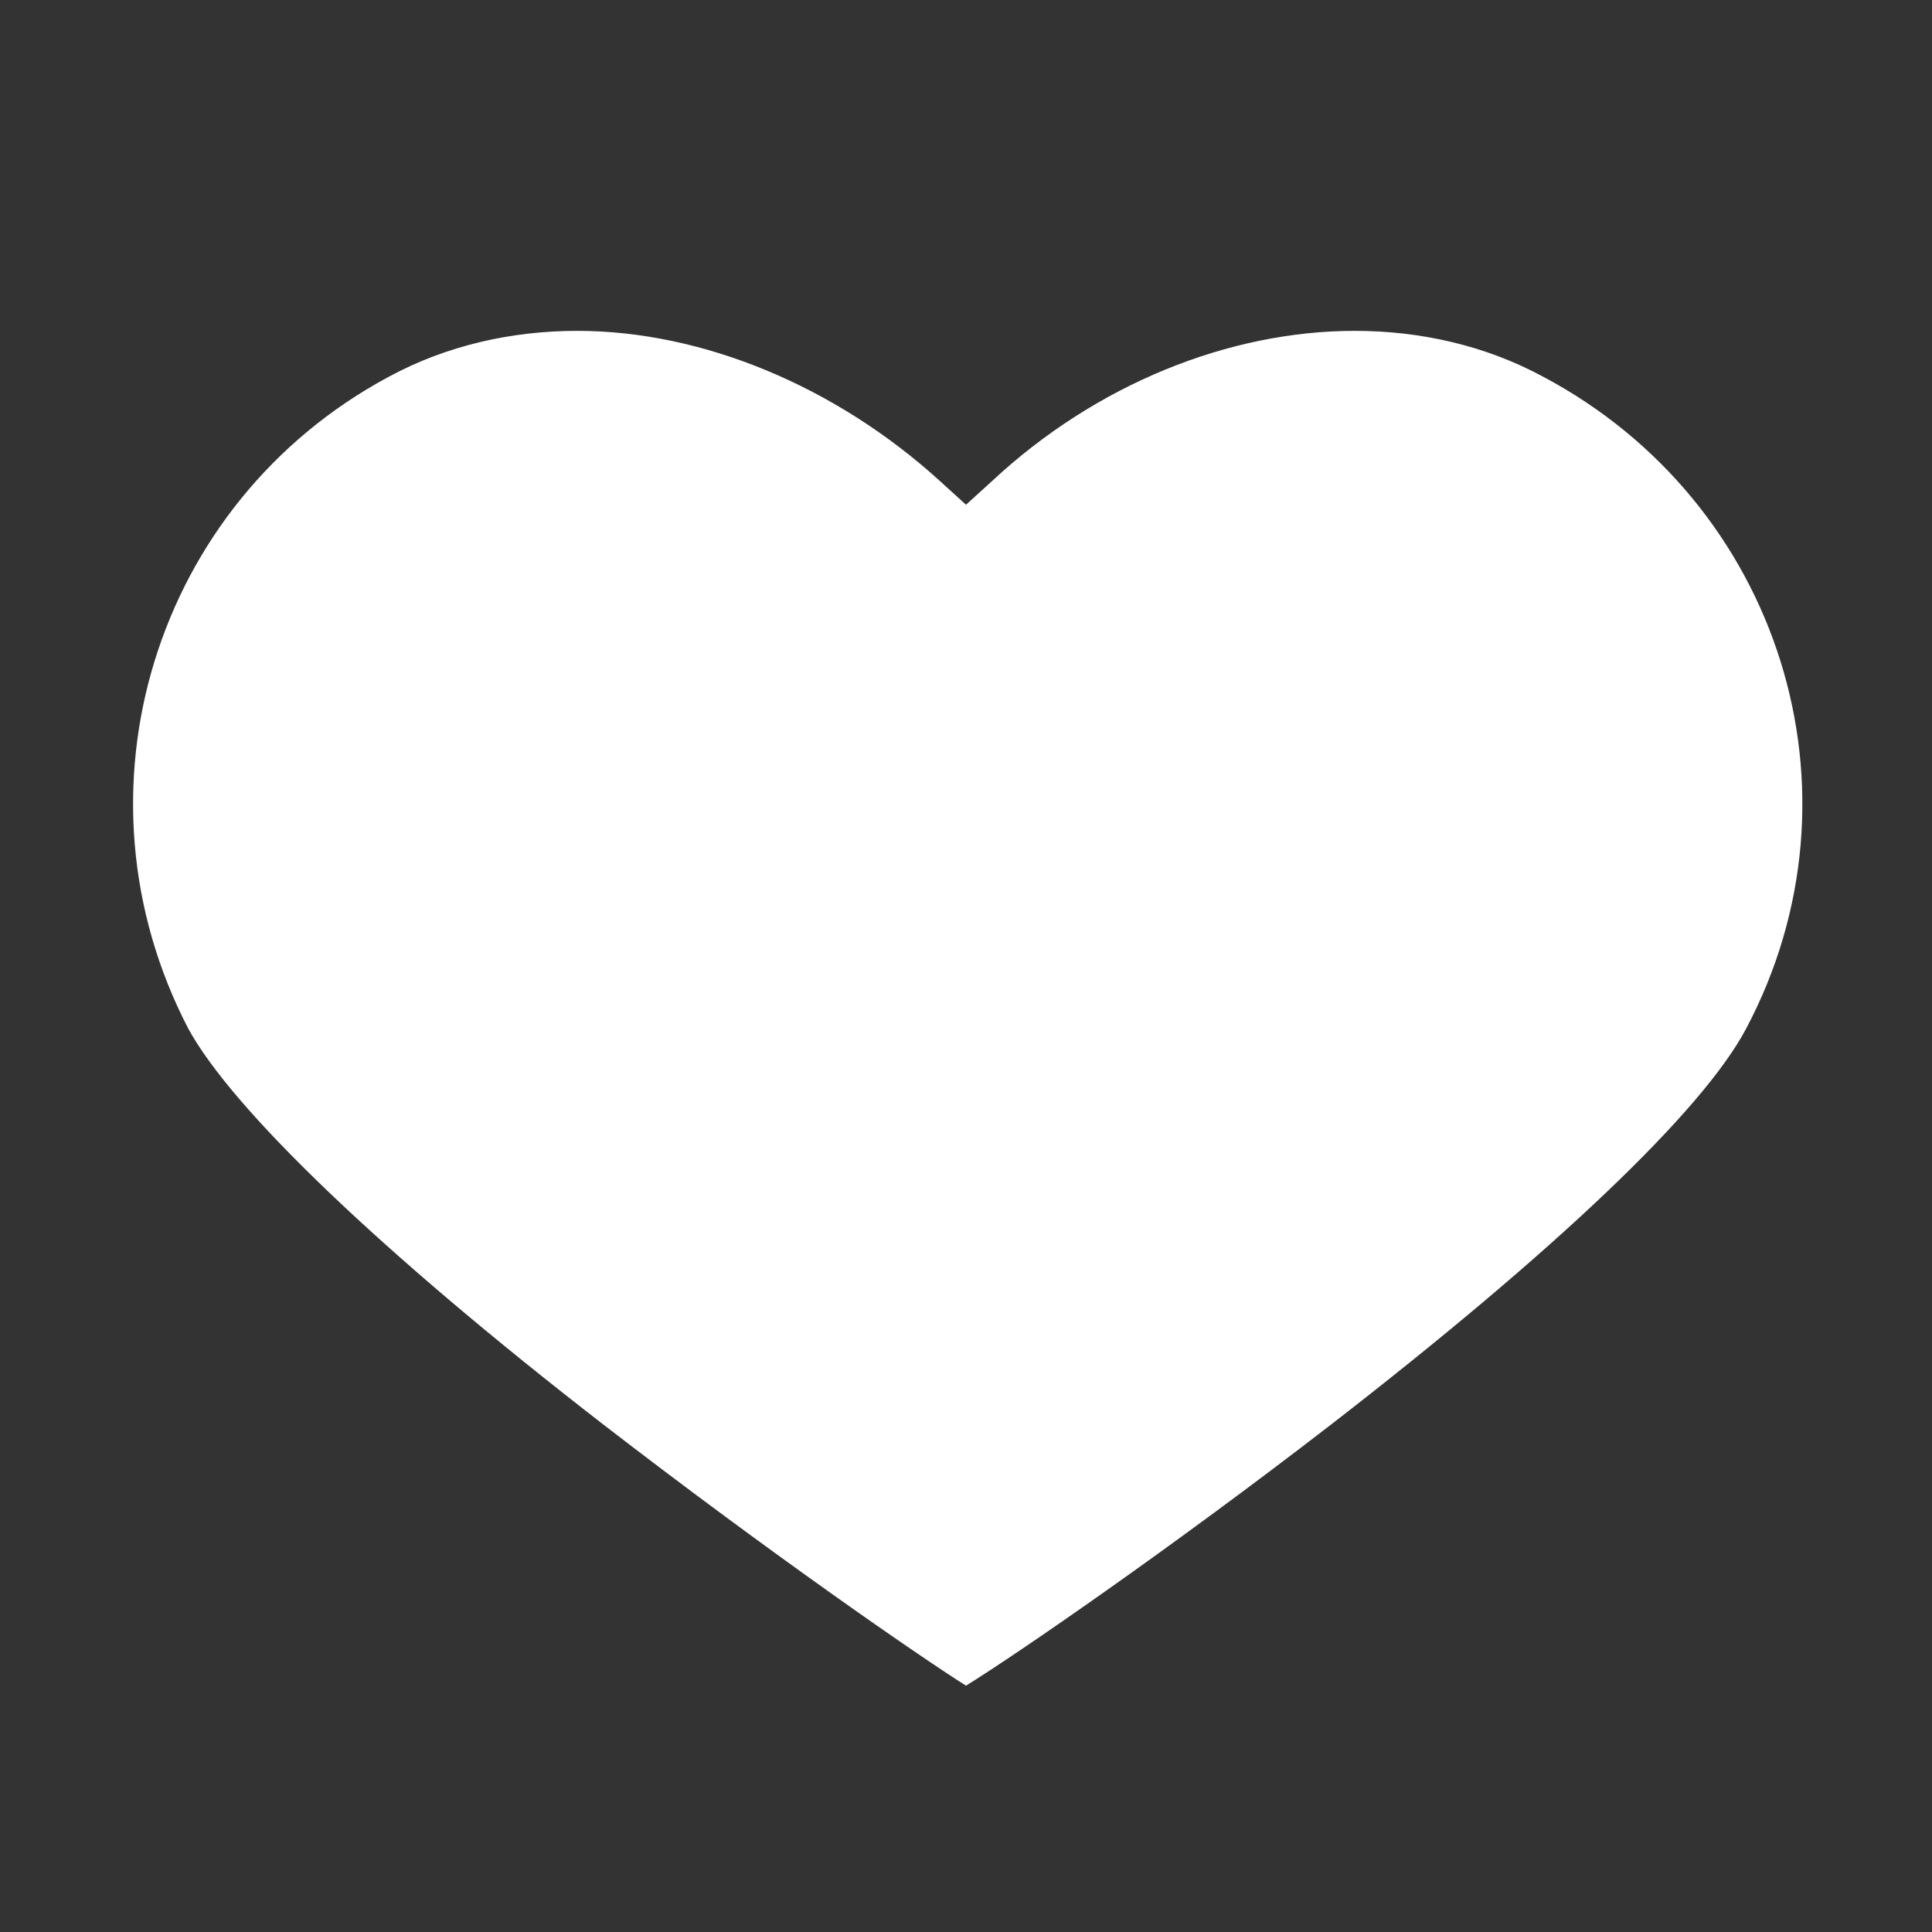 <?xml version="1.0" encoding="utf-8"?>
<!-- Generator: Adobe Illustrator 18.1.1, SVG Export Plug-In . SVG Version: 6.00 Build 0)  -->
<svg version="1.1" id="Layer_1" xmlns="http://www.w3.org/2000/svg" xmlns:xlink="http://www.w3.org/1999/xlink" x="0px" y="0px"
	 viewBox="0 0 80 80" enable-background="new 0 0 80 80" xml:space="preserve">
<rect x="0" y="0" width="80" height="80" fill="#333333" stroke="none"/>
<path fill="#FFFFFF" d="M72.3,42.6c-1.8,3.4-7.9,9.2-17.2,16.4c-6.6,5.1-13,9.5-15.1,10.8C38.1,68.6,32,64.4,25,59
	C15.7,51.8,9.6,45.9,7.8,42.6c-5.1-9.8-1.4-21.8,8.3-27c2.4-1.3,5.1-1.9,7.8-1.9c5.2,0,10.7,2.3,15,6.2l1.1,1l1.1-1
	c4.3-4,9.8-6.2,15-6.2c2.7,0,5.4,0.6,7.8,1.9C73.7,20.8,77.5,32.8,72.3,42.6z"/>
</svg>

